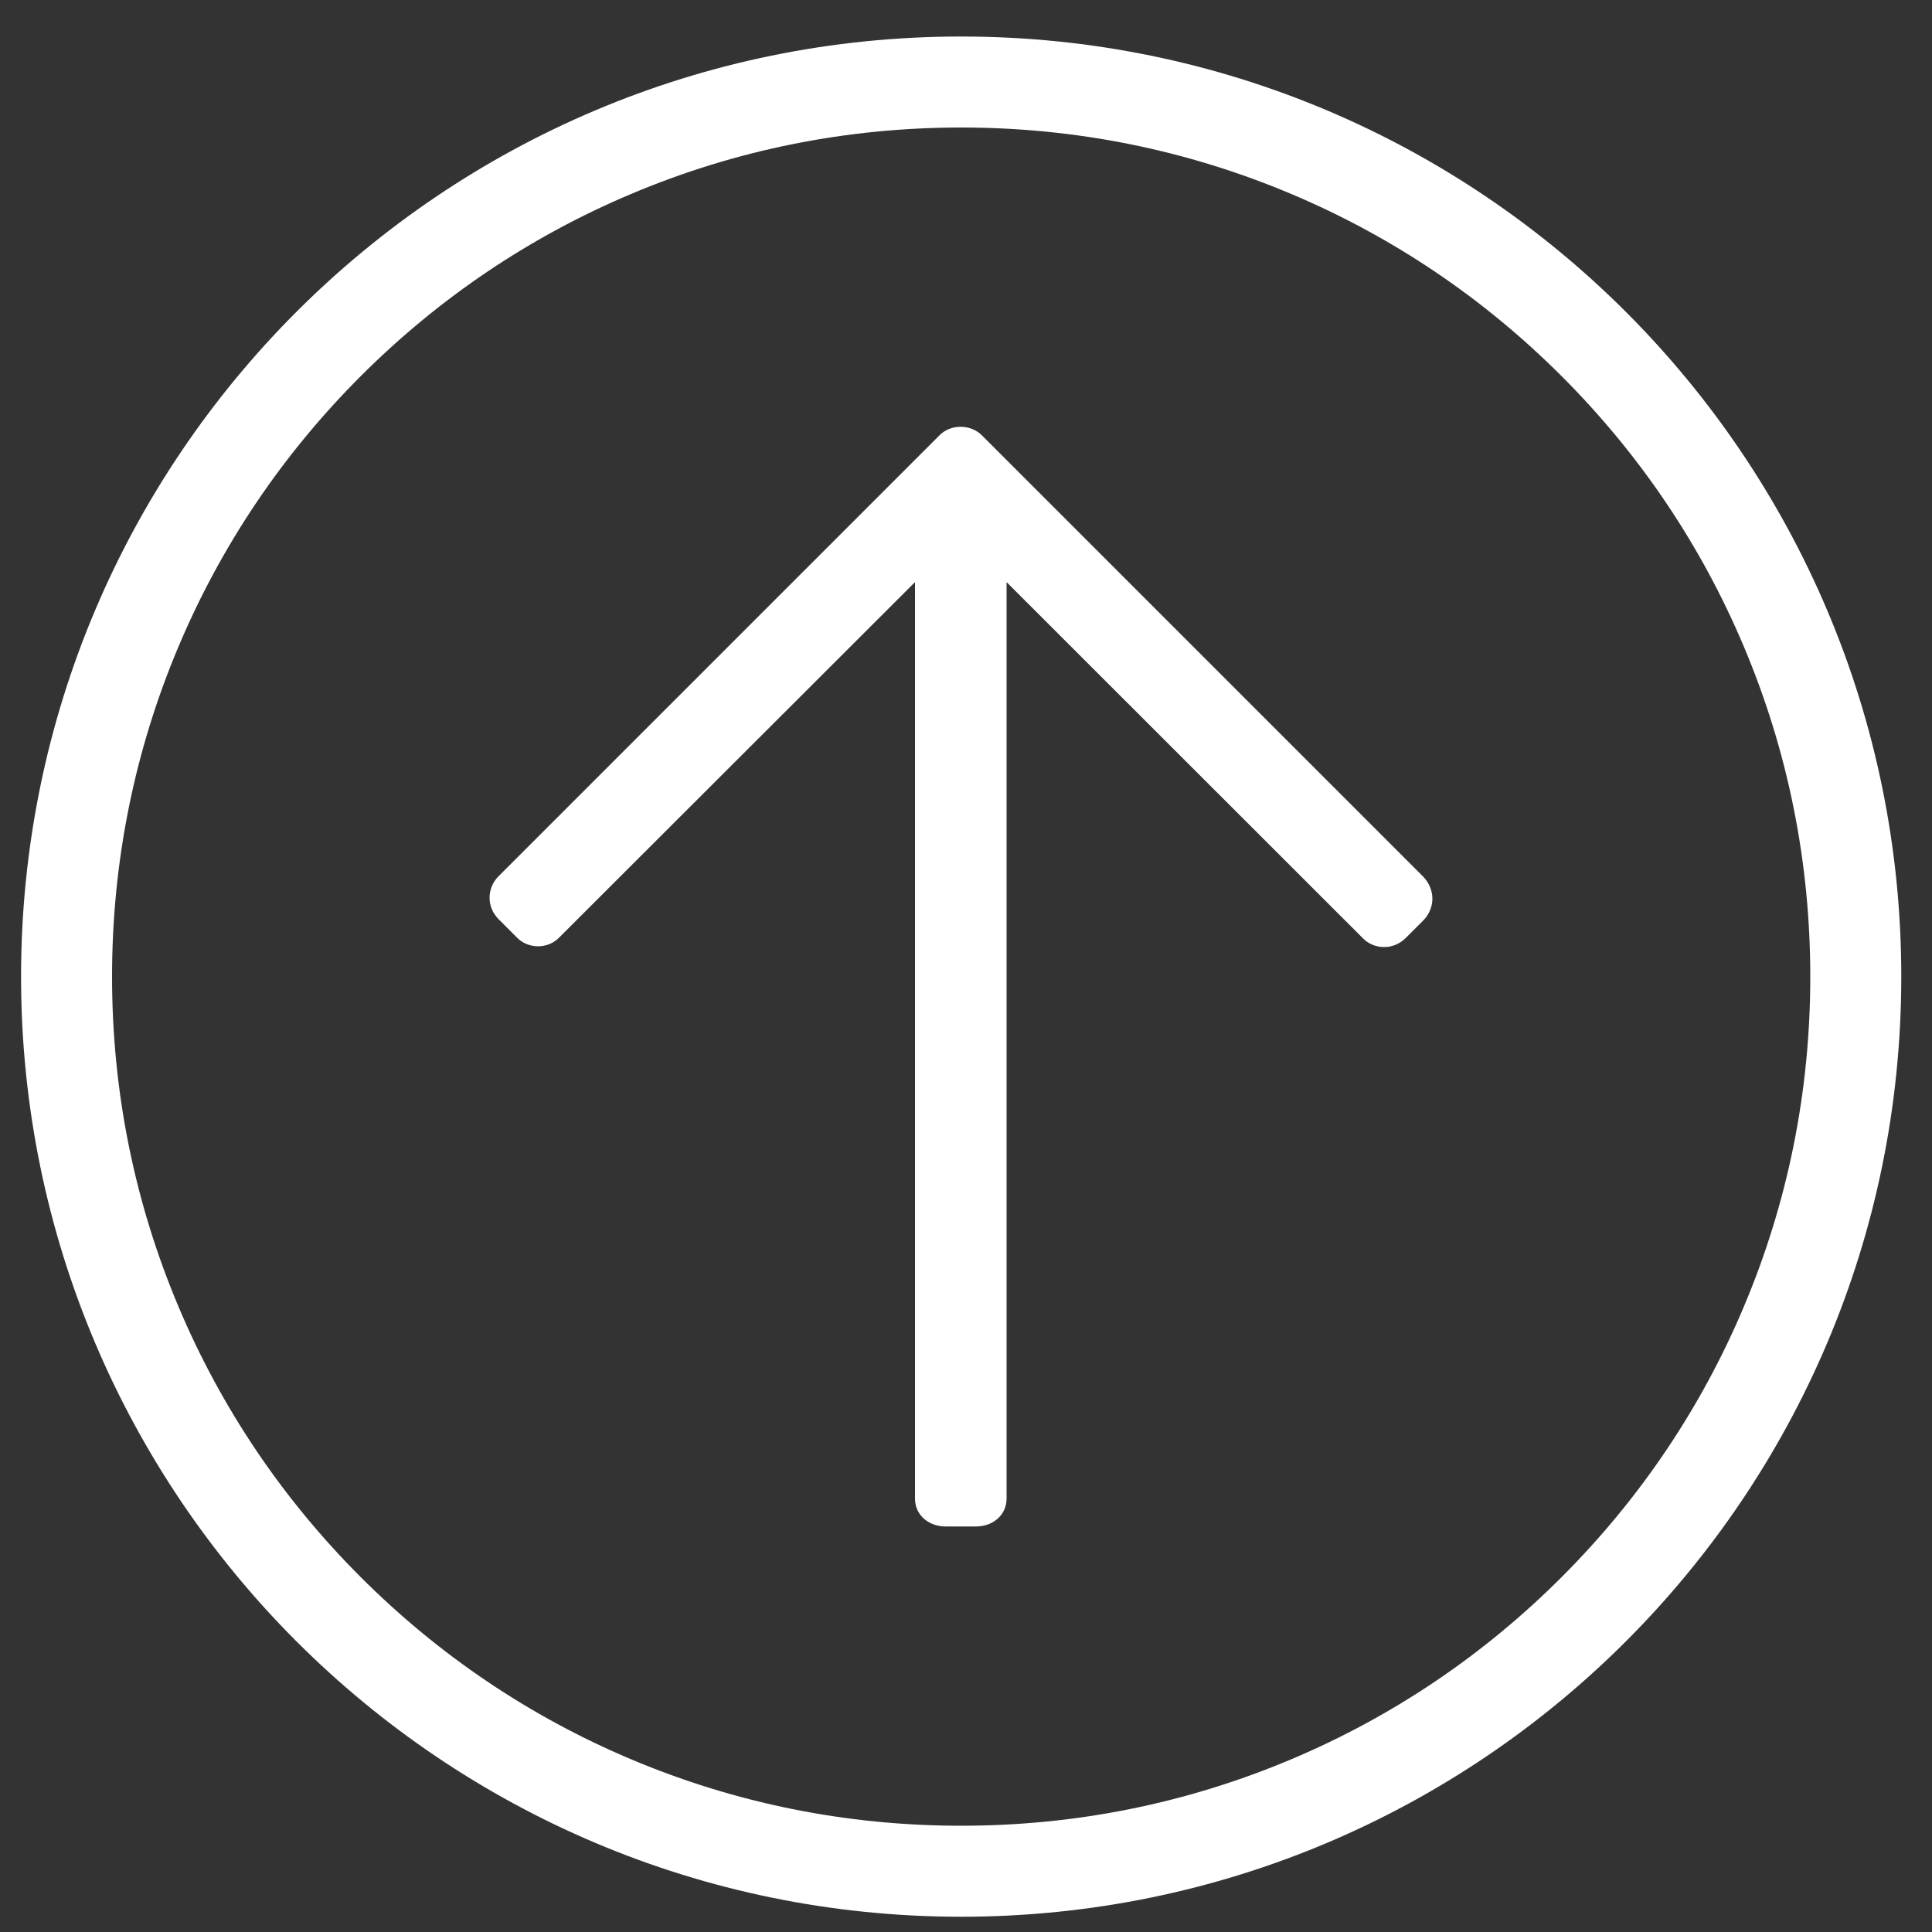 <svg version="1.1" id="Ebene_1" xmlns="http://www.w3.org/2000/svg" x="0" y="0" viewBox="0 0 1000 1000" xml:space="preserve"><rect x="0" y="0" width="1000" height="1000" fill="#333333" stroke="none"/><style>.st0{fill:#fff}</style><path class="st0" d="M497.5 66c59.4 0 116.9 11.6 171.1 34.5 52.3 22.1 99.3 53.8 139.7 94.2 40.4 40.4 72.1 87.4 94.2 139.7 22.9 54.2 34.5 111.7 34.5 171.1s-11.6 116.9-34.5 171.1c-22.1 52.3-53.8 99.3-94.2 139.7-40.4 40.4-87.4 72.1-139.7 94.2-54.2 22.9-111.7 34.5-171.1 34.5s-116.9-11.6-171.1-34.5c-52.3-22.1-99.3-53.8-139.7-94.2-40.4-40.4-72.1-87.4-94.2-139.7C69.6 622.4 58 564.9 58 505.5s11.6-116.9 34.5-171.1c22.1-52.3 53.8-99.3 94.2-139.7s87.4-72.1 139.7-94.2C380.5 77.6 438.1 66 497.5 66m0-47.1c-268.8 0-486.6 217.9-486.6 486.6s217.9 486.6 486.6 486.6 486.6-217.9 486.6-486.6S766.2 18.9 497.5 18.9z"/><path class="st0" d="M736.9 476.2l-9.3 9.3c-3 3-7 4.7-11.2 4.7-4.2 0-8.3-1.7-11.1-4.7L521 301.3v474.3c0 8.9-7.4 14.5-15.8 14.5h-15.8c-8.4 0-15.8-5.6-15.8-14.5V301.3l-184 183.8c-2.8 3-6.9 4.7-11.1 4.7s-8.3-1.7-11.1-4.7l-9.3-9.3c-3-3-4.7-6.9-4.7-11.1s1.7-8.3 4.7-11.2l228-228c2.8-3 6.9-4.6 11.1-4.6 4.2 0 8.3 1.6 11.2 4.6l228.4 228.4c2.8 3 4.6 7 4.6 11.2s-1.7 8.2-4.5 11.1z"/></svg>